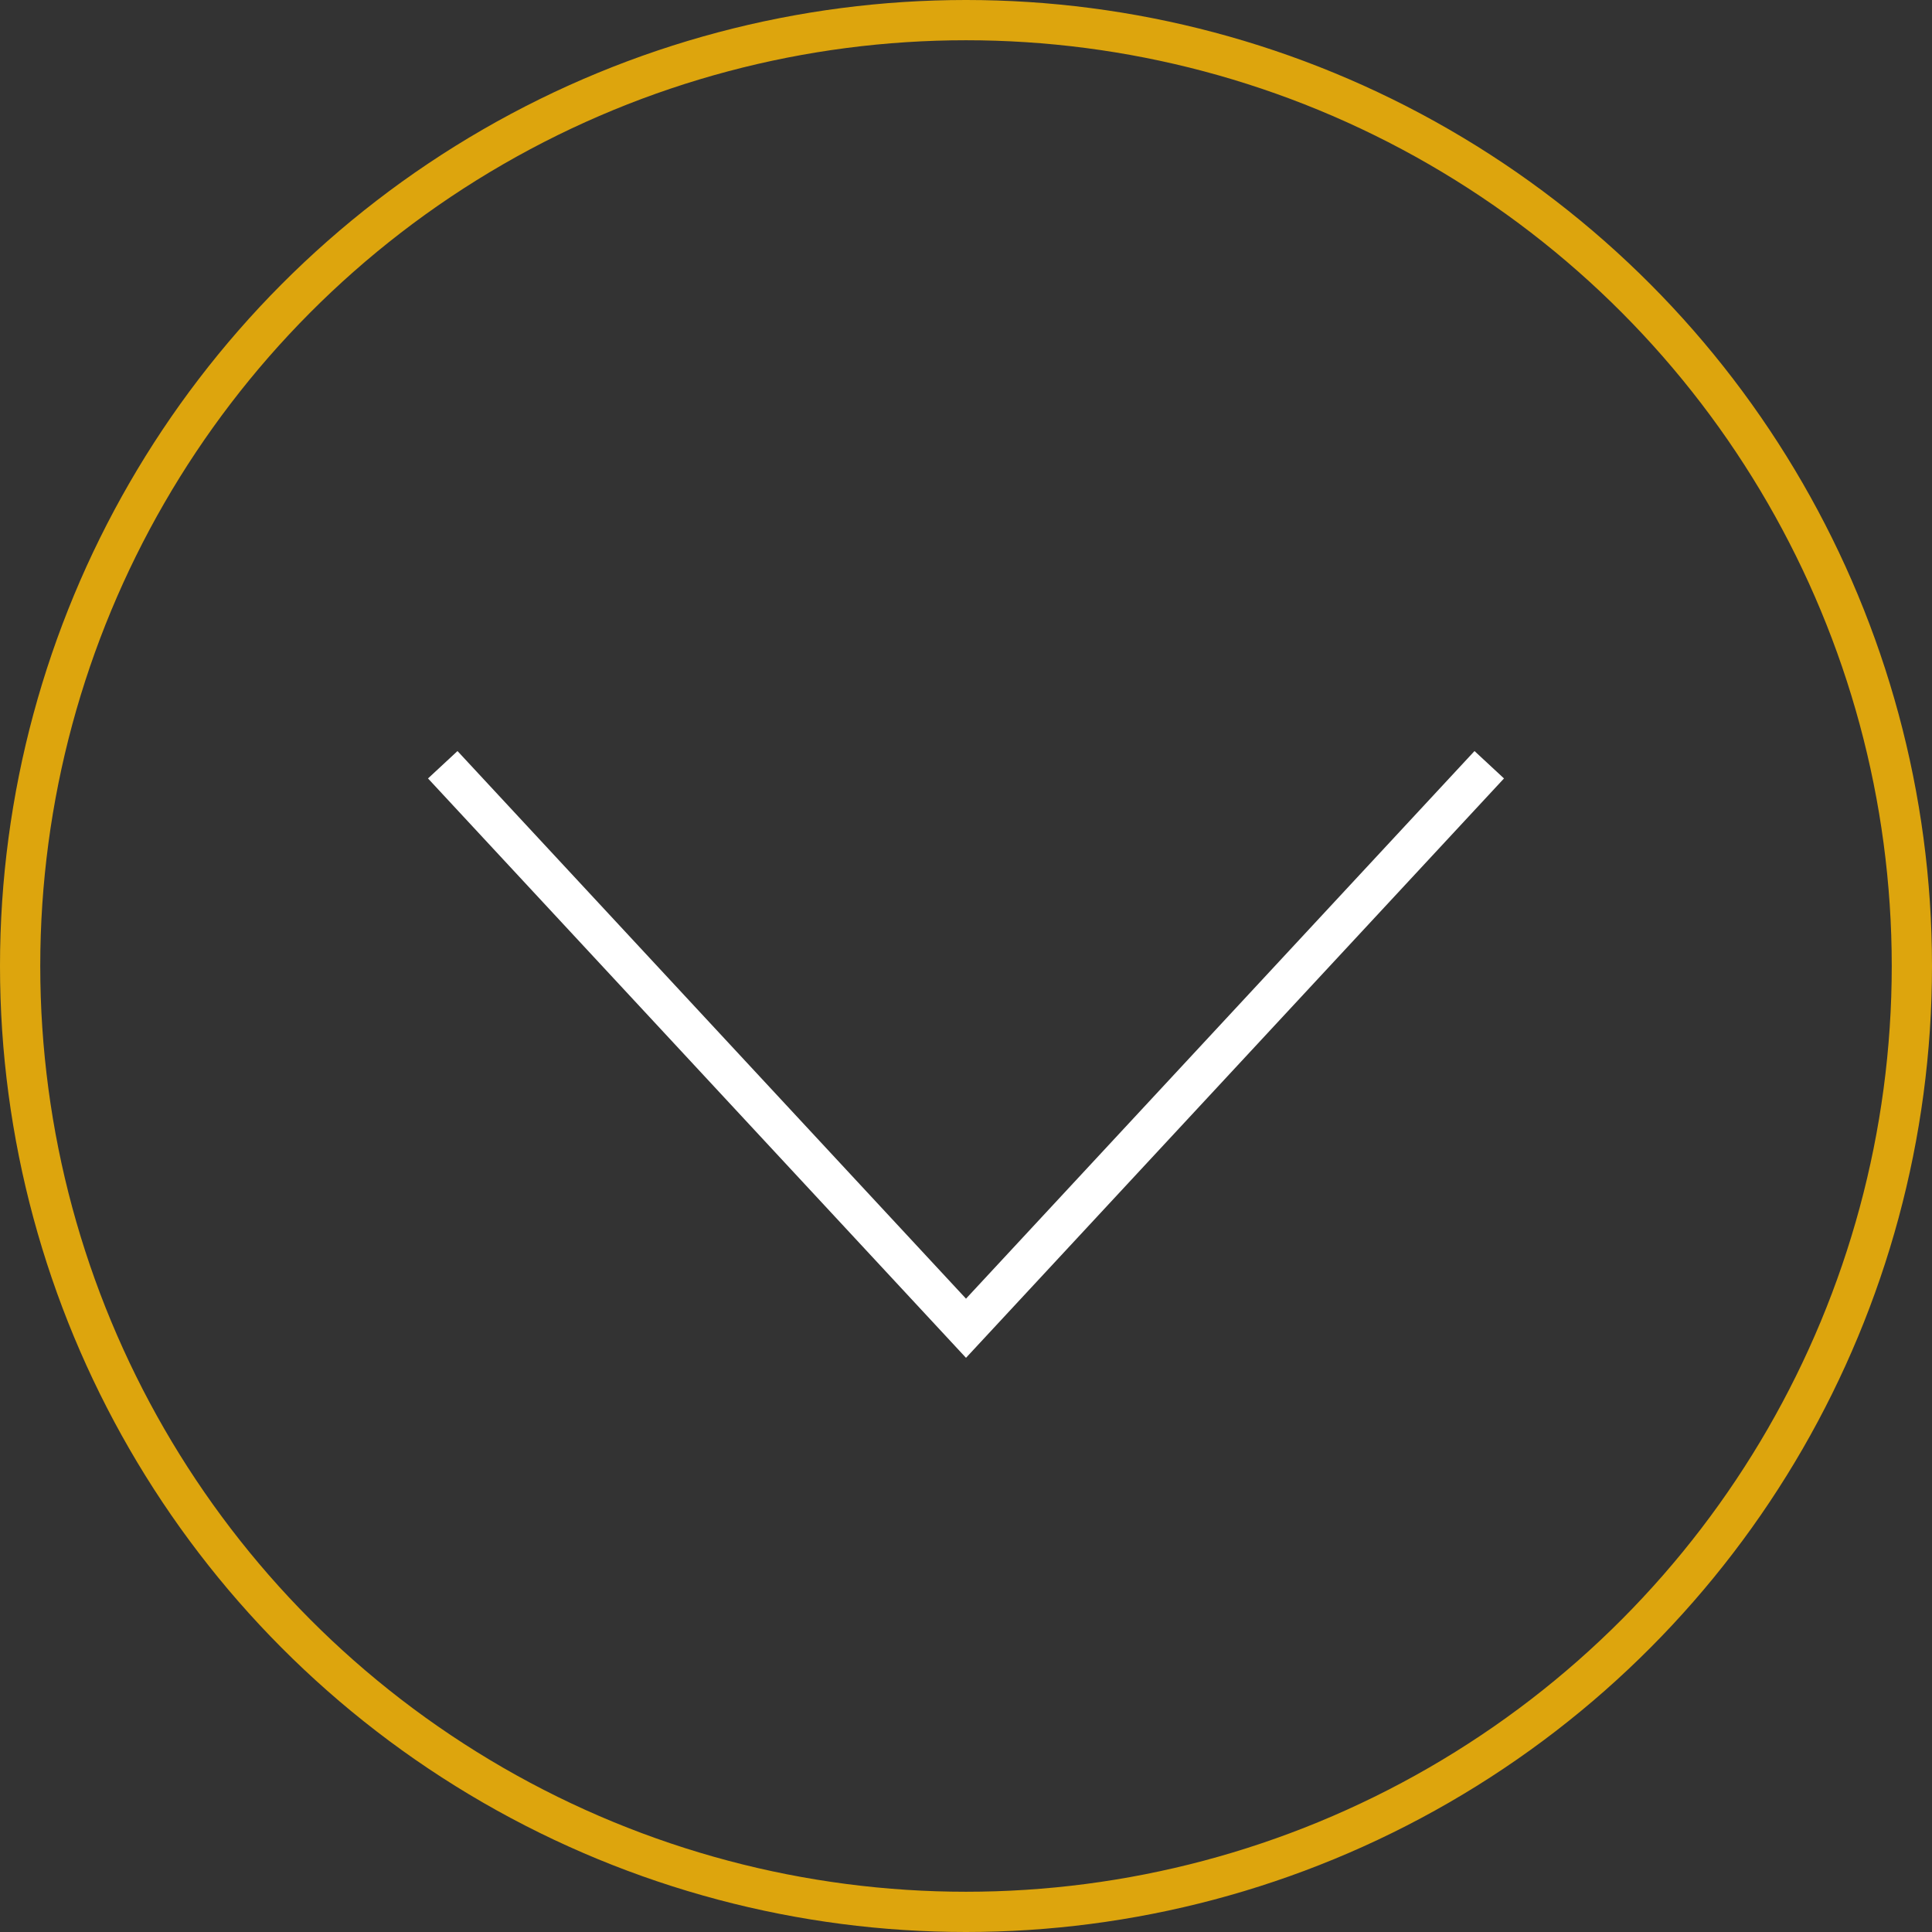 <svg id="ScrollTo_Btn" data-name="ScrollTo Btn" xmlns="http://www.w3.org/2000/svg" width="48" height="48" viewBox="0 0 48 48">
  <rect x="0" y="0" width="48" height="48" fill="#333333" stroke="none"/>
  <g id="Ellipse_1" data-name="Ellipse 1" fill="none" stroke="#dda50d" stroke-width="1">
    <circle cx="24" cy="24" r="24" stroke="none"/>
    <circle cx="24" cy="24" r="23.5" fill="none"/>
  </g>
  <g id="Group_22" data-name="Group 22" transform="translate(-1000.799 -726.113)">
    <path id="Path_3" data-name="Path 3" d="M1004.606,778.113l13,14,13-14" transform="translate(7.193 -33)" fill="none" stroke="#fff" stroke-width="1"/>
  </g>
</svg>
